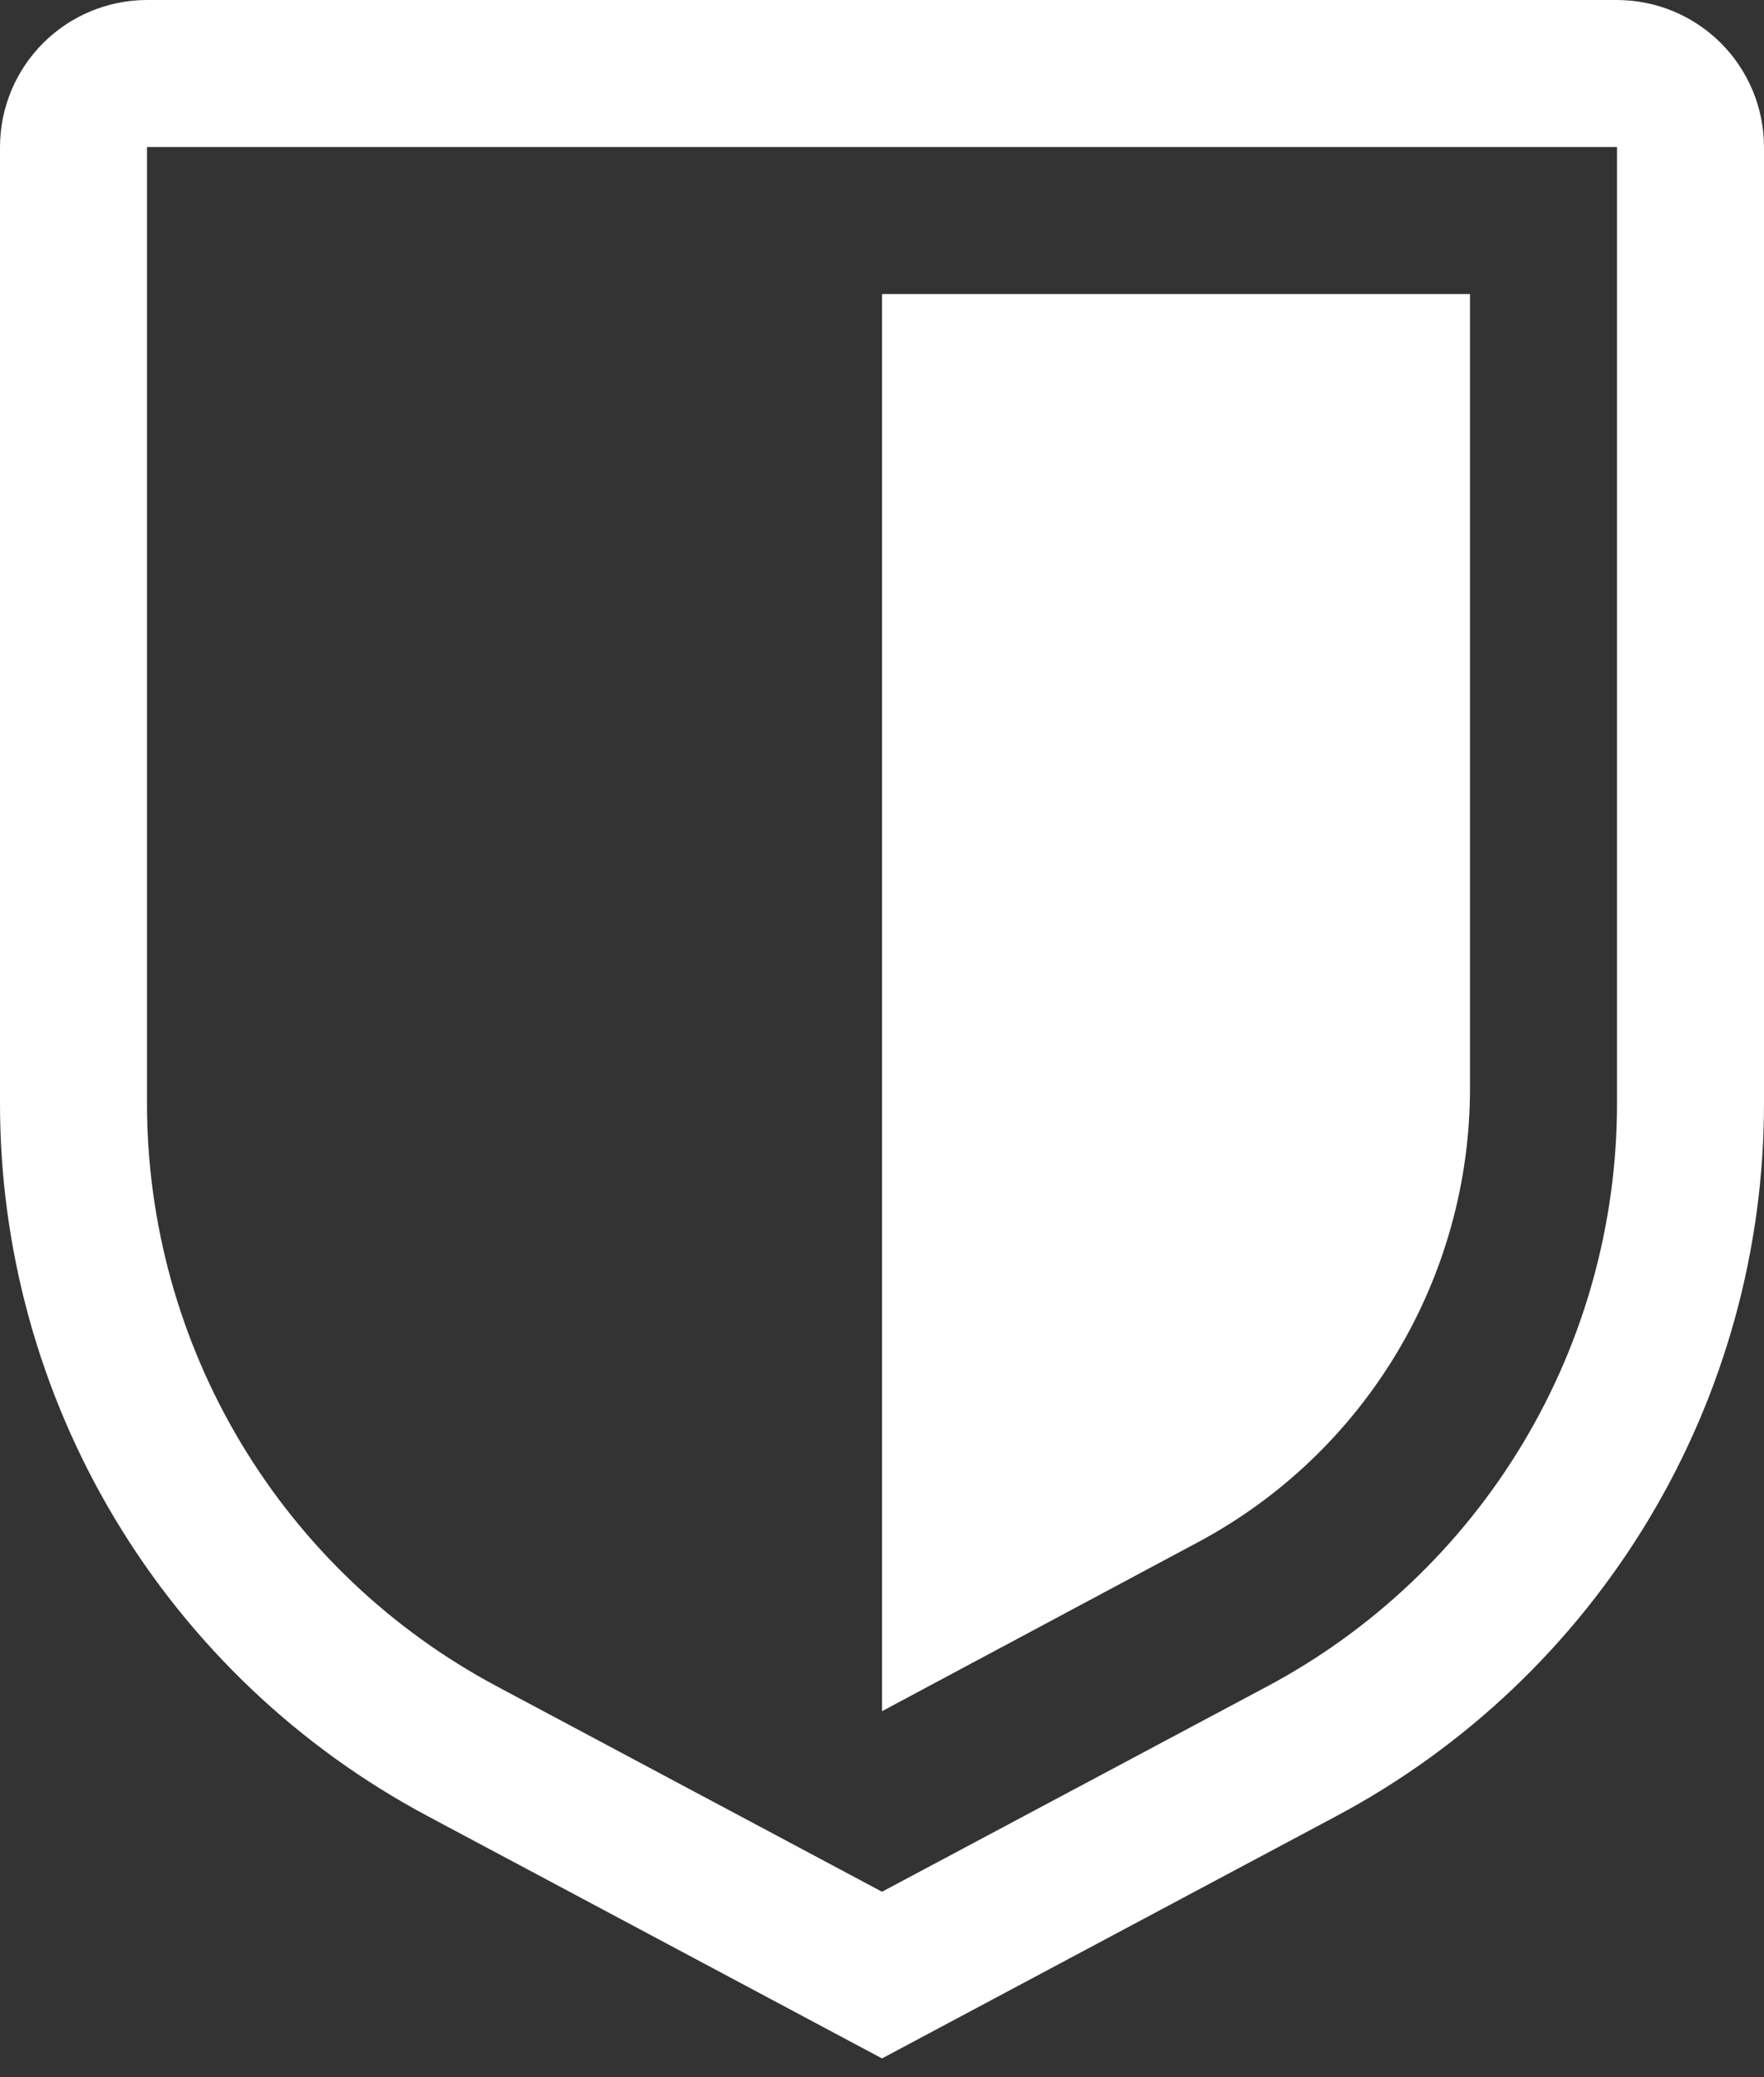 <?xml version="1.0" encoding="UTF-8"?> <svg xmlns="http://www.w3.org/2000/svg" width="79" height="93" viewBox="0 0 79 93" fill="none"><rect x="0" y="0" width="79" height="93" fill="#333333" stroke="none"/> <path d="M39.5 92.167L19.171 81.327C13.375 78.244 8.529 73.641 5.151 68.011C1.774 62.382 -0.007 55.94 2.04168e-05 49.375V6.583C0.002 4.838 0.696 3.164 1.93 1.93C3.164 0.696 4.838 0.002 6.583 0H72.417C74.162 0.002 75.836 0.696 77.07 1.93C78.304 3.164 78.998 4.838 79 6.583V49.375C79.007 55.94 77.226 62.382 73.849 68.011C70.471 73.641 65.625 78.244 59.829 81.327L39.5 92.167ZM6.583 6.583V49.375C6.578 54.746 8.035 60.018 10.799 64.624C13.563 69.229 17.529 72.995 22.271 75.517L39.5 84.704L56.729 75.521C61.471 72.998 65.438 69.232 68.202 64.625C70.966 60.019 72.423 54.747 72.417 49.375V6.583H6.583Z" fill="white"></path> <path d="M39.5 76.62V13.166H65.833V48.733C65.833 52.905 64.7 56.999 62.555 60.578C60.41 64.156 57.334 67.085 53.654 69.052L39.5 76.62Z" fill="white"></path> </svg> 